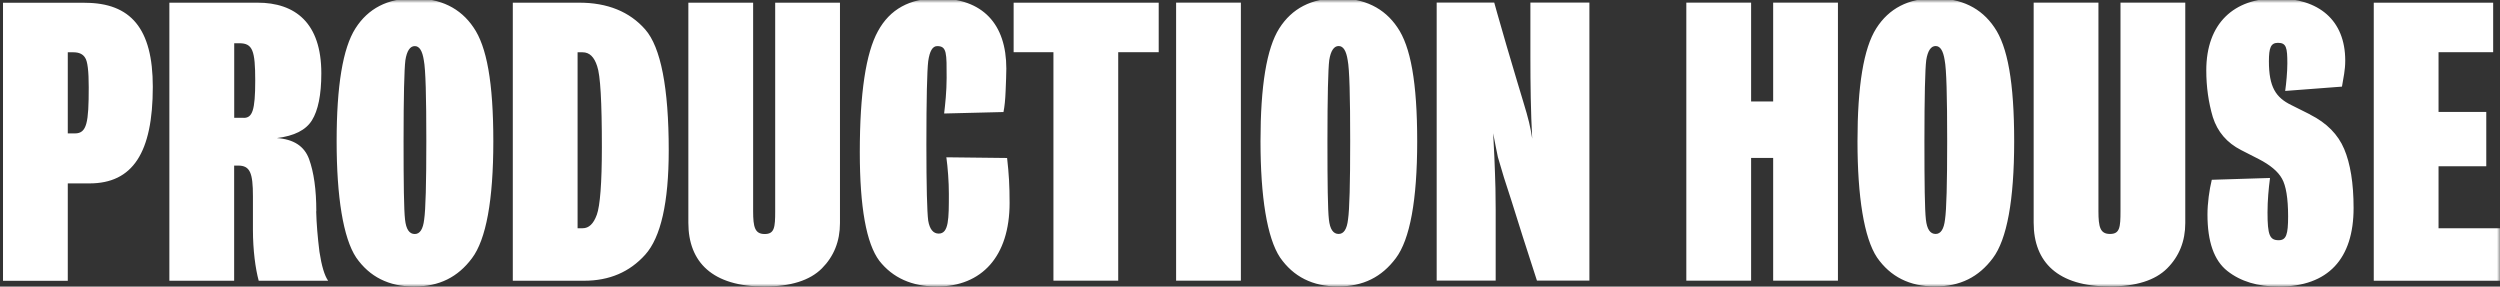 <?xml version="1.0" encoding="UTF-8"?>
<svg xmlns="http://www.w3.org/2000/svg" width="410" height="47" viewBox="0 0 410 47" fill="none">
  <rect x="0" y="0" width="410" height="47" fill="#333333" stroke="none"/>
  <mask id="mask0_64_20" style="mask-type:alpha" maskUnits="userSpaceOnUse" x="0" y="0" width="410" height="47">
    <rect width="410" height="47" fill="#D9D9D9"></rect>
  </mask>
  <g mask="url(#mask0_64_20)">
    <path d="M-200.431 0.401L-208.499 46.064H-199.244L-198.172 39.292H-193.071L-191.998 46.064H-181.021L-190.458 0.401H-200.431ZM-197.339 32.464C-197.339 32.464 -197.282 31.631 -197.156 29.975L-196.62 24.871C-196.38 22.793 -195.969 18.225 -195.787 13.704C-195.547 18.031 -195.079 22.61 -194.84 24.745L-194.303 29.907C-194.064 31.631 -193.95 32.464 -193.95 32.464H-197.327H-197.339ZM-156.1 0.458H-166.963V46.064H-155.267C-151.113 46.064 -147.792 44.636 -145.236 41.793C-142.68 38.938 -141.38 33.241 -141.38 24.688C-141.38 14.412 -142.68 7.766 -145.236 4.854C-147.792 1.943 -151.41 0.458 -156.1 0.458ZM-153.19 35.25C-153.726 36.735 -154.491 37.454 -155.506 37.454H-156.339V8.6H-155.506C-154.377 8.6 -153.612 9.376 -153.133 10.861C-152.596 12.345 -152.357 16.741 -152.357 24.163C-152.357 30.101 -152.654 33.777 -153.19 35.262V35.25ZM-138.184 46.052H-127.561V0.447H-138.184V46.052ZM-111.654 27.885H-109.166C-108.984 29.256 -108.927 31.391 -108.927 33.583C-108.927 34.714 -109.041 35.776 -109.224 36.849C-109.406 37.854 -109.999 38.39 -111.061 38.39C-111.951 38.39 -112.601 37.74 -112.898 36.369C-113.195 34.999 -113.377 31.026 -113.377 24.494C-113.377 16.535 -113.263 11.728 -112.966 10.061C-112.67 8.394 -112.076 7.572 -111.129 7.572C-109.76 7.572 -109.646 9.113 -109.646 11.077C-109.646 13.041 -110.125 16.01 -110.422 17.609L-101.099 17.312C-100.688 16.181 -100.266 13.864 -100.266 11.671C-100.266 3.176 -103.415 -0.261 -110.764 -0.261C-115.214 -0.261 -118.535 1.337 -120.851 4.546C-123.168 7.698 -124.297 14.526 -124.297 24.917C-124.297 34.474 -123.111 40.537 -120.794 43.084C-118.478 45.641 -115.34 46.886 -111.483 46.886C-108.219 46.886 -106.257 45.584 -105.732 43.974L-104.009 46.406H-100.038V21.411H-111.665V27.885H-111.654ZM-96.341 46.052H-85.717V0.447H-96.341V46.052ZM-59.072 0.447H-82.864V8.577H-76.337V46.041H-65.714V8.577H-59.072V0.447ZM-55.455 0.39L-63.523 46.052H-54.269L-53.196 39.281H-48.095L-47.023 46.052H-36.045L-45.482 0.39H-55.455ZM-52.374 32.453C-52.374 32.453 -52.317 31.619 -52.192 29.964L-51.655 24.86C-51.416 22.781 -51.005 18.214 -50.822 13.692C-50.583 18.02 -50.115 22.599 -49.875 24.734L-49.339 29.895C-49.099 31.619 -48.985 32.453 -48.985 32.453H-52.363H-52.374ZM-23.242 0.447H-33.866V46.052H-14.102V37.443H-23.242V0.447ZM13.9 0.447H0.493V46.052H11.116V30.078H14.676C21.74 30.078 25.06 25.088 25.06 14.229C25.06 4.672 21.443 0.458 13.9 0.458V0.447ZM12.303 21.879H11.116V8.577H12.063C12.953 8.577 13.604 8.874 13.957 9.467C14.368 10.061 14.551 11.66 14.551 14.332C14.551 20.087 14.254 21.879 12.291 21.879H12.303ZM51.876 34.645C51.876 31.083 51.465 28.228 50.689 26.093C49.913 23.957 48.133 22.827 45.406 22.644C48.259 22.29 50.153 21.343 51.157 19.733C52.161 18.123 52.697 15.576 52.697 12.014C52.697 3.758 48.43 0.435 42.2 0.435H27.776V46.041H38.4V27.155H39.05C41.013 27.155 41.481 28.342 41.481 32.202V37.728C41.481 40.994 41.891 44.077 42.428 46.041H53.816C53.222 45.207 52.743 43.609 52.389 41.291C52.093 38.916 51.91 36.723 51.853 34.645H51.876ZM39.952 19.322H38.411V7.092H39.244C41.435 7.092 41.857 8.28 41.857 13.213C41.857 18.145 41.378 19.333 39.963 19.333L39.952 19.322ZM67.897 -0.273C63.561 -0.273 60.366 1.395 58.289 4.66C56.212 7.926 55.208 14.103 55.208 23.181C55.208 32.259 56.281 39.03 58.414 42.239C60.605 45.39 63.755 46.989 67.908 46.989C72.062 46.989 75.086 45.447 77.402 42.353C79.719 39.27 80.905 32.852 80.905 23.181C80.905 13.509 79.833 7.629 77.642 4.478C75.508 1.326 72.244 -0.273 67.908 -0.273H67.897ZM69.563 36.004C69.38 37.603 68.855 38.379 68.022 38.379C67.132 38.379 66.596 37.603 66.425 36.004C66.242 34.405 66.185 30.123 66.185 23.181C66.185 15.816 66.299 11.363 66.482 9.878C66.722 8.337 67.258 7.56 68.022 7.56C68.787 7.56 69.266 8.337 69.506 9.878C69.802 11.363 69.917 15.816 69.917 23.181C69.917 30.123 69.802 34.405 69.563 36.004ZM94.964 0.435H84.1V46.041H95.785C99.939 46.041 103.259 44.614 105.815 41.77C108.371 38.927 109.672 33.218 109.672 24.665C109.672 14.389 108.371 7.743 105.815 4.831C103.259 1.92 99.642 0.435 94.952 0.435H94.964ZM97.873 35.227C97.337 36.712 96.573 37.431 95.557 37.431H94.724V8.577H95.557C96.687 8.577 97.451 9.353 97.93 10.838C98.467 12.322 98.706 16.718 98.706 24.14C98.706 30.078 98.41 33.755 97.873 35.239V35.227ZM127.131 34.634C127.131 37.306 127.017 38.379 125.408 38.379C123.799 38.379 123.514 37.249 123.514 34.634V0.435H112.89V36.541C112.89 43.015 116.861 46.989 125.351 46.989C129.687 46.989 132.825 45.984 134.788 44.02C136.75 42.056 137.755 39.566 137.755 36.598V0.435H127.131V34.634ZM155.202 25.784C155.442 27.509 155.613 29.827 155.613 31.779C155.613 35.878 155.613 38.31 153.947 38.31C153.057 38.31 152.463 37.603 152.224 36.175C152.041 34.748 151.927 30.592 151.927 23.706C151.927 16.227 152.041 11.648 152.224 10.05C152.463 8.383 152.931 7.56 153.707 7.56C155.305 7.56 155.248 8.748 155.248 12.79C155.248 14.983 155.008 17.186 154.837 18.614L164.57 18.374C164.753 17.483 164.867 16.353 164.924 14.868C164.981 13.384 165.038 12.196 165.038 11.249C165.038 3.941 161.181 -0.273 153.764 -0.273C149.2 -0.273 145.936 1.509 143.974 5.128C142.011 8.691 141.007 15.279 141.007 24.962C141.007 33.983 142.079 39.932 144.213 42.775C146.404 45.561 149.554 46.989 153.65 46.989C161.01 46.989 165.574 42.056 165.574 33.275C165.574 30.42 165.46 28.525 165.164 25.91L155.191 25.796L155.202 25.784ZM166.236 8.565H172.763V46.029H183.387V8.565H190.028V0.435H166.236V8.565ZM192.881 46.029H203.504V0.424H192.881V46.029ZM219.411 -0.284C215.075 -0.284 211.88 1.383 209.803 4.649C207.726 7.914 206.722 14.092 206.722 23.17C206.722 32.247 207.795 39.019 209.929 42.227C212.12 45.379 215.269 46.977 219.423 46.977C223.576 46.977 226.6 45.436 228.917 42.341C231.233 39.258 232.42 32.841 232.42 23.17C232.42 13.498 231.347 7.618 229.156 4.466C227.022 1.315 223.759 -0.284 219.423 -0.284H219.411ZM221.077 35.993C220.895 37.591 220.37 38.368 219.537 38.368C218.647 38.368 218.11 37.591 217.939 35.993C217.757 34.394 217.7 30.112 217.7 23.17C217.7 15.805 217.814 11.351 217.996 9.867C218.236 8.326 218.772 7.549 219.537 7.549C220.301 7.549 220.781 8.326 221.02 9.867C221.317 11.351 221.431 15.805 221.431 23.17C221.431 30.112 221.317 34.394 221.077 35.993ZM250.985 9.33C250.985 13.841 251.042 18.294 251.282 22.747C250.985 20.794 250.689 19.538 249.798 16.627C249.388 15.2 248.429 12.174 247.071 7.481C245.702 2.788 245.052 0.413 245.052 0.413H235.615V46.018H245.291V34.383C245.291 31.711 245.234 29.747 245.177 28.388C245.12 27.018 245.063 24.882 244.88 21.857C245.177 23.524 245.474 24.825 245.656 25.773L246.66 29.153C247.197 30.82 248.258 34.017 249.741 38.836C251.282 43.643 252.058 46.018 252.058 46.018H260.662V0.413H250.985V9.319V9.33ZM290.798 16.638H287.181V0.424H276.557V46.029H287.181V25.899H290.798V46.029H301.422V0.424H290.798V16.638ZM317.317 -0.284C312.981 -0.284 309.786 1.383 307.709 4.649C305.632 7.914 304.628 14.092 304.628 23.17C304.628 32.247 305.701 39.019 307.834 42.227C310.025 45.379 313.175 46.977 317.328 46.977C321.482 46.977 324.506 45.436 326.822 42.341C329.139 39.258 330.325 32.841 330.325 23.17C330.325 13.498 329.253 7.618 327.062 4.466C324.928 1.315 321.665 -0.284 317.328 -0.284H317.317ZM318.983 35.993C318.8 37.591 318.276 38.368 317.443 38.368C316.552 38.368 316.016 37.591 315.845 35.993C315.662 34.394 315.605 30.112 315.605 23.17C315.605 15.805 315.719 11.351 315.902 9.867C316.142 8.326 316.678 7.549 317.443 7.549C318.207 7.549 318.686 8.326 318.926 9.867C319.223 11.351 319.337 15.805 319.337 23.17C319.337 30.112 319.223 34.394 318.983 35.993ZM347.761 34.622C347.761 37.294 347.647 38.368 346.038 38.368C344.429 38.368 344.144 37.237 344.144 34.622V0.424H333.521V36.529C333.521 43.004 337.492 46.977 345.981 46.977C350.317 46.977 353.455 45.972 355.418 44.008C357.381 42.044 358.385 39.555 358.385 36.586V0.424H347.761V34.622ZM378.856 18.773L375.775 17.232C373.219 15.987 372.101 14.263 372.101 10.05C372.101 7.857 372.398 7.024 373.584 7.024C374.954 7.024 375.125 7.8 375.125 10.404C375.125 11.774 374.942 13.726 374.771 14.914L384.082 14.206C384.322 12.722 384.619 11.534 384.619 9.936C384.619 3.29 380.282 -0.273 373.345 -0.273C366.407 -0.273 361.831 3.77 361.831 11.546C361.831 14.217 362.185 16.775 362.904 19.207C363.68 21.64 365.22 23.421 367.536 24.608L370.446 26.093C372.283 27.041 373.596 28.114 374.246 29.301C374.896 30.432 375.25 32.51 375.25 35.479C375.25 38.447 374.954 39.395 373.71 39.395C372.226 39.395 371.873 38.562 371.873 34.828C371.873 32.864 372.055 30.911 372.283 29.187L362.732 29.484C362.322 31.151 362.025 33.343 362.025 35.182C362.025 39.635 363.098 42.718 365.289 44.442C367.479 46.166 370.275 47 373.71 47C381.834 47 385.988 42.433 385.988 34.12C385.988 30.021 385.452 26.812 384.447 24.437C383.443 22.062 381.595 20.166 378.867 18.796L378.856 18.773ZM399.921 27.269H407.749V18.362H399.921V8.565H408.878V0.435H389.297V46.041H410.247V37.431H399.921V27.28V27.269ZM-50.548 -336.285H-59.689V-373.281H-70.312V-327.675H-50.548V-336.285ZM-38.624 -326.727C-34.653 -326.727 -31.447 -328.269 -29.13 -331.363C-26.814 -334.446 -25.627 -340.864 -25.627 -350.546C-25.627 -360.229 -26.7 -366.098 -28.891 -369.25C-31.024 -372.401 -34.288 -374 -38.624 -374C-42.96 -374 -46.155 -372.333 -48.232 -369.067C-50.309 -365.802 -51.313 -359.624 -51.313 -350.546C-51.313 -341.469 -50.24 -334.698 -48.107 -331.489C-45.916 -328.337 -42.766 -326.739 -38.613 -326.739L-38.624 -326.727ZM-40.05 -363.838C-39.811 -365.379 -39.275 -366.155 -38.51 -366.155C-37.745 -366.155 -37.266 -365.379 -37.027 -363.838C-36.73 -362.353 -36.616 -357.9 -36.616 -350.535C-36.616 -343.593 -36.73 -339.311 -36.969 -337.712C-37.152 -336.113 -37.677 -335.337 -38.51 -335.337C-39.4 -335.337 -39.936 -336.113 -40.108 -337.712C-40.29 -339.311 -40.347 -343.593 -40.347 -350.535C-40.347 -357.9 -40.233 -362.353 -40.05 -363.838ZM-17.32 -349.108L-14.41 -347.623C-12.573 -346.676 -11.261 -345.602 -10.61 -344.415C-9.96 -343.284 -9.606 -341.206 -9.606 -338.237C-9.606 -335.268 -9.903 -334.321 -11.147 -334.321C-12.63 -334.321 -12.984 -335.154 -12.984 -338.888C-12.984 -340.852 -12.801 -342.805 -12.573 -344.529L-22.124 -344.232C-22.535 -342.565 -22.831 -340.373 -22.831 -338.534C-22.831 -334.081 -21.759 -330.998 -19.568 -329.274C-17.377 -327.55 -14.581 -326.716 -11.147 -326.716C-3.022 -326.716 1.132 -331.283 1.132 -339.596C1.132 -343.695 0.595 -346.904 -0.409 -349.279C-1.413 -351.654 -3.262 -353.549 -5.989 -354.92L-9.081 -356.461C-11.637 -357.706 -12.755 -359.43 -12.755 -363.643C-12.755 -365.836 -12.459 -366.669 -11.272 -366.669C-9.903 -366.669 -9.732 -365.893 -9.732 -363.289C-9.732 -361.919 -9.914 -359.967 -10.085 -358.779L-0.763 -359.487C-0.523 -360.971 -0.226 -362.159 -0.226 -363.758C-0.226 -370.403 -4.562 -373.966 -11.5 -373.966C-18.438 -373.966 -23.014 -369.924 -23.014 -362.148C-23.014 -359.476 -22.66 -356.918 -21.941 -354.486C-21.165 -352.054 -19.625 -350.272 -17.308 -349.085L-17.32 -349.108ZM25.049 -334.446H30.149L31.222 -327.675H42.2L32.763 -373.338H22.79L14.722 -327.675H23.976L25.049 -334.446ZM26.053 -343.775L26.589 -348.879C26.829 -350.957 27.24 -355.525 27.422 -360.047C27.662 -355.708 28.13 -351.14 28.369 -349.005L28.906 -343.844C29.145 -342.12 29.259 -341.286 29.259 -341.286H25.882C25.882 -341.286 25.939 -342.12 26.064 -343.775H26.053ZM54.056 -339.322C54.056 -341.994 53.998 -343.958 53.941 -345.317C53.884 -346.687 53.827 -348.822 53.645 -351.848C53.941 -350.181 54.238 -348.879 54.421 -347.932L55.425 -344.552C55.961 -342.885 57.022 -339.687 58.506 -334.869C60.046 -330.062 60.822 -327.687 60.822 -327.687H69.426V-373.281H59.749V-364.374C59.749 -359.864 59.807 -355.411 60.046 -350.957C59.749 -352.921 59.453 -354.166 58.563 -357.078C58.152 -358.505 57.194 -361.531 55.836 -366.224C54.466 -370.917 53.816 -373.292 53.816 -373.292H44.379V-327.687H54.056V-339.322ZM85.504 -326.853C88.767 -326.853 90.73 -328.155 91.255 -329.765L92.978 -327.333H96.949V-352.328H85.321V-345.853H87.809C87.992 -344.483 88.049 -342.348 88.049 -340.156C88.049 -339.025 87.934 -337.963 87.752 -336.89C87.569 -335.885 86.976 -335.348 85.915 -335.348C85.025 -335.348 84.374 -335.999 84.078 -337.369C83.781 -338.74 83.598 -342.713 83.598 -349.245C83.598 -357.203 83.713 -362.011 84.009 -363.678C84.306 -365.345 84.899 -366.167 85.846 -366.167C87.216 -366.167 87.33 -364.625 87.33 -362.661C87.33 -360.697 86.85 -357.729 86.554 -356.13L95.876 -356.427C96.287 -357.557 96.71 -359.875 96.71 -362.068C96.71 -370.563 93.56 -374 86.212 -374C81.761 -374 78.441 -372.401 76.124 -369.193C73.808 -366.041 72.678 -359.213 72.678 -348.822C72.678 -339.265 73.865 -333.202 76.181 -330.655C78.498 -328.098 81.636 -326.853 85.493 -326.853H85.504ZM121.585 -336.296H111.258V-346.447H119.086V-355.354H111.258V-365.139H120.216V-373.281H100.635V-327.675H121.585V-336.285V-336.296ZM143.483 -336.296H134.343V-373.281H123.719V-327.675H143.483V-336.285V-336.296ZM167.161 -336.296H156.834V-346.447H164.662V-355.354H156.834V-365.139H165.791V-373.281H146.21V-327.675H167.161V-336.285V-336.296ZM174.395 -349.119L177.305 -347.635C179.142 -346.687 180.454 -345.614 181.105 -344.426C181.755 -343.296 182.109 -341.217 182.109 -338.249C182.109 -335.28 181.812 -334.332 180.568 -334.332C179.085 -334.332 178.731 -335.166 178.731 -338.9C178.731 -340.864 178.914 -342.816 179.142 -344.54L169.591 -344.243C169.18 -342.576 168.884 -340.384 168.884 -338.546C168.884 -334.092 169.956 -331.009 172.147 -329.285C174.338 -327.561 177.134 -326.727 180.568 -326.727C188.693 -326.727 192.847 -331.295 192.847 -339.607C192.847 -343.707 192.31 -346.915 191.306 -349.29C190.302 -351.665 188.453 -353.561 185.726 -354.931L182.634 -356.473C180.078 -357.717 178.959 -359.441 178.959 -363.655C178.959 -365.847 179.256 -366.681 180.443 -366.681C181.812 -366.681 181.983 -365.904 181.983 -363.301C181.983 -361.931 181.801 -359.978 181.63 -358.791L190.952 -359.499C191.192 -360.983 191.489 -362.17 191.489 -363.769C191.489 -370.415 187.153 -373.977 180.215 -373.977C173.277 -373.977 168.701 -369.935 168.701 -362.159C168.701 -359.487 169.055 -356.929 169.774 -354.497C170.55 -352.065 172.09 -350.284 174.407 -349.096L174.395 -349.119ZM199.077 -326.796C199.077 -325.608 198.78 -324.661 198.244 -323.77C197.594 -322.822 196.761 -321.989 195.985 -321.509L198.061 -317.65C198.769 -317.947 200.732 -319.191 202.101 -320.801C202.991 -321.749 203.641 -322.936 204.121 -324.421C204.531 -325.608 204.714 -327.15 204.714 -328.817V-338.077H194.98V-327.687H199.077V-326.796ZM232.363 -326.739C239.723 -326.739 244.287 -331.672 244.287 -340.452C244.287 -343.307 244.173 -345.203 243.876 -347.817L233.903 -347.932C234.143 -346.207 234.314 -343.889 234.314 -341.937C234.314 -337.838 234.314 -335.405 232.648 -335.405C231.758 -335.405 231.164 -336.113 230.925 -337.541C230.742 -338.968 230.628 -343.124 230.628 -350.01C230.628 -357.489 230.742 -362.068 230.925 -363.666C231.164 -365.333 231.632 -366.155 232.408 -366.155C234.006 -366.155 233.949 -364.968 233.949 -360.926C233.949 -358.733 233.709 -356.53 233.538 -355.102L243.271 -355.342C243.454 -356.233 243.568 -357.363 243.625 -358.848C243.682 -360.332 243.739 -361.52 243.739 -362.467C243.739 -369.775 239.882 -373.989 232.465 -373.989C227.901 -373.989 224.637 -372.207 222.675 -368.588C220.712 -365.025 219.708 -358.437 219.708 -348.754C219.708 -339.733 220.78 -333.795 222.914 -330.941C225.105 -328.155 228.255 -326.727 232.351 -326.727L232.363 -326.739ZM256.394 -334.458H261.495L262.567 -327.687H273.545L264.108 -373.338H254.135L246.067 -327.675H255.321L256.394 -334.446V-334.458ZM257.398 -343.787L257.934 -348.891C258.174 -350.969 258.585 -355.536 258.767 -360.058C259.007 -355.719 259.475 -351.152 259.715 -349.016L260.251 -343.855C260.491 -342.131 260.605 -341.297 260.605 -341.297H257.227C257.227 -341.297 257.284 -342.131 257.41 -343.787H257.398ZM-115.009 -80.293V-25.61H-69.422V-154.902H-136.541L-153.874 -84.199L-171.037 -154.902H-239V-25.61H-193.242V-80.293L-173.227 -25.61H-135.206L-115.02 -80.293H-115.009ZM68.194 -116.513V-154.902H-54.953V-25.61H68.194V-63.828H2.581V-76.114H50.529V-104.398H2.581V-116.524H68.194V-116.513ZM196.384 -138.562C183.592 -149.501 166.271 -154.89 144.567 -154.89H78.452V-25.599H144.225C192.002 -25.599 215.725 -44.622 215.725 -89.565C215.725 -111.283 209.335 -127.612 196.373 -138.551L196.384 -138.562ZM151.801 -67.185C149.611 -63.143 145.742 -61.122 140.356 -61.122H136.317V-119.036H140.356C145.24 -119.036 148.937 -117.518 151.459 -114.663C153.981 -111.808 155.327 -104.227 155.327 -92.271C155.327 -79.643 154.152 -71.398 151.79 -67.185H151.801ZM226.828 -25.61H284.705V-154.902H226.828V-25.61ZM291.597 -25.61H345.091L348.959 -41.094H380.248L384.459 -25.61H440.989L400.446 -154.902H334.673L291.608 -25.61H291.597ZM364.775 -105.745L372.854 -72.415H356.707L364.786 -105.745H364.775ZM-106.028 -170.933C-86.345 -170.933 -70.529 -174.804 -58.593 -182.717C-46.646 -190.63 -40.758 -202.083 -40.758 -217.395C-40.758 -231.874 -44.455 -241.979 -52.032 -247.871C-59.609 -253.763 -69.023 -256.789 -80.628 -256.96L-51.188 -269.087V-303.091H-159.021V-269.087H-104.682L-136.541 -255.716C-136.541 -255.716 -125.244 -227.706 -125.244 -227.718C-118.797 -229.556 -111.152 -233.404 -104.317 -231.429C-98.235 -229.67 -96.786 -223.173 -96.786 -217.578C-96.786 -211.012 -99.65 -205.794 -106.542 -205.794C-112.704 -205.794 -114.564 -210.396 -114.769 -215.271H-163.802C-164.567 -213.091 -165.251 -209.345 -165.251 -206.125C-165.251 -183.231 -143.548 -170.945 -106.028 -170.945V-170.933ZM-33.318 -249.892H11.002C10.979 -252.29 10.968 -254.517 10.968 -255.944C10.968 -266.05 13.832 -273.118 23.246 -273.118C31.998 -273.118 34.691 -267.899 34.691 -258.639C34.52 -243.315 22.915 -230.527 0.207 -220.25C-22.5 -210.145 -33.946 -205.098 -33.946 -205.098L-31.926 -173.788H90.046V-210.167L35.535 -209.985C51.18 -214.198 64.131 -221.266 74.401 -230.858C84.659 -240.449 89.874 -251.228 89.874 -263.183C89.874 -277.16 84.157 -287.768 72.541 -294.995C61.096 -302.235 46.296 -305.603 27.959 -305.432C9.952 -305.261 -4.848 -301.732 -16.624 -295.167C-28.4 -288.601 -34.288 -277.822 -34.288 -263.183C-34.288 -258.376 -33.968 -253.957 -33.318 -249.892ZM158.397 -170.933C178.081 -170.933 193.896 -174.804 205.832 -182.717C217.779 -190.63 223.667 -202.083 223.667 -217.395C223.667 -231.874 219.97 -241.979 212.393 -247.871C204.817 -253.763 195.403 -256.789 183.798 -256.96L213.238 -269.087V-303.091H105.405V-269.087H159.743L127.884 -255.716C127.884 -255.716 139.181 -227.706 139.181 -227.718C145.628 -229.556 153.273 -233.404 160.109 -231.429C166.191 -229.67 167.64 -223.173 167.64 -217.578C167.64 -211.012 164.776 -205.794 157.883 -205.794C151.722 -205.794 149.862 -210.396 149.656 -215.271H100.623C99.859 -213.091 99.174 -209.345 99.174 -206.125C99.174 -183.231 120.878 -170.945 158.397 -170.945V-170.933ZM230.137 -263.183C230.137 -258.376 230.457 -253.957 231.107 -249.892H275.427C275.405 -252.29 275.393 -254.517 275.393 -255.944C275.393 -266.05 278.257 -273.118 287.671 -273.118C296.424 -273.118 299.117 -267.899 299.117 -258.639C298.945 -243.315 287.34 -230.527 264.633 -220.25C241.925 -210.145 230.48 -205.098 230.48 -205.098L232.5 -173.788H354.471V-210.167L299.961 -209.985C315.605 -214.198 328.557 -221.266 338.827 -230.858C349.085 -240.449 354.3 -251.228 354.3 -263.183C354.3 -277.16 348.583 -287.768 336.967 -294.995C325.521 -302.235 310.721 -305.603 292.384 -305.432C274.378 -305.261 259.578 -301.732 247.802 -295.167C236.025 -288.601 230.137 -277.822 230.137 -263.183Z" fill="white"></path>
  </g>
</svg>
